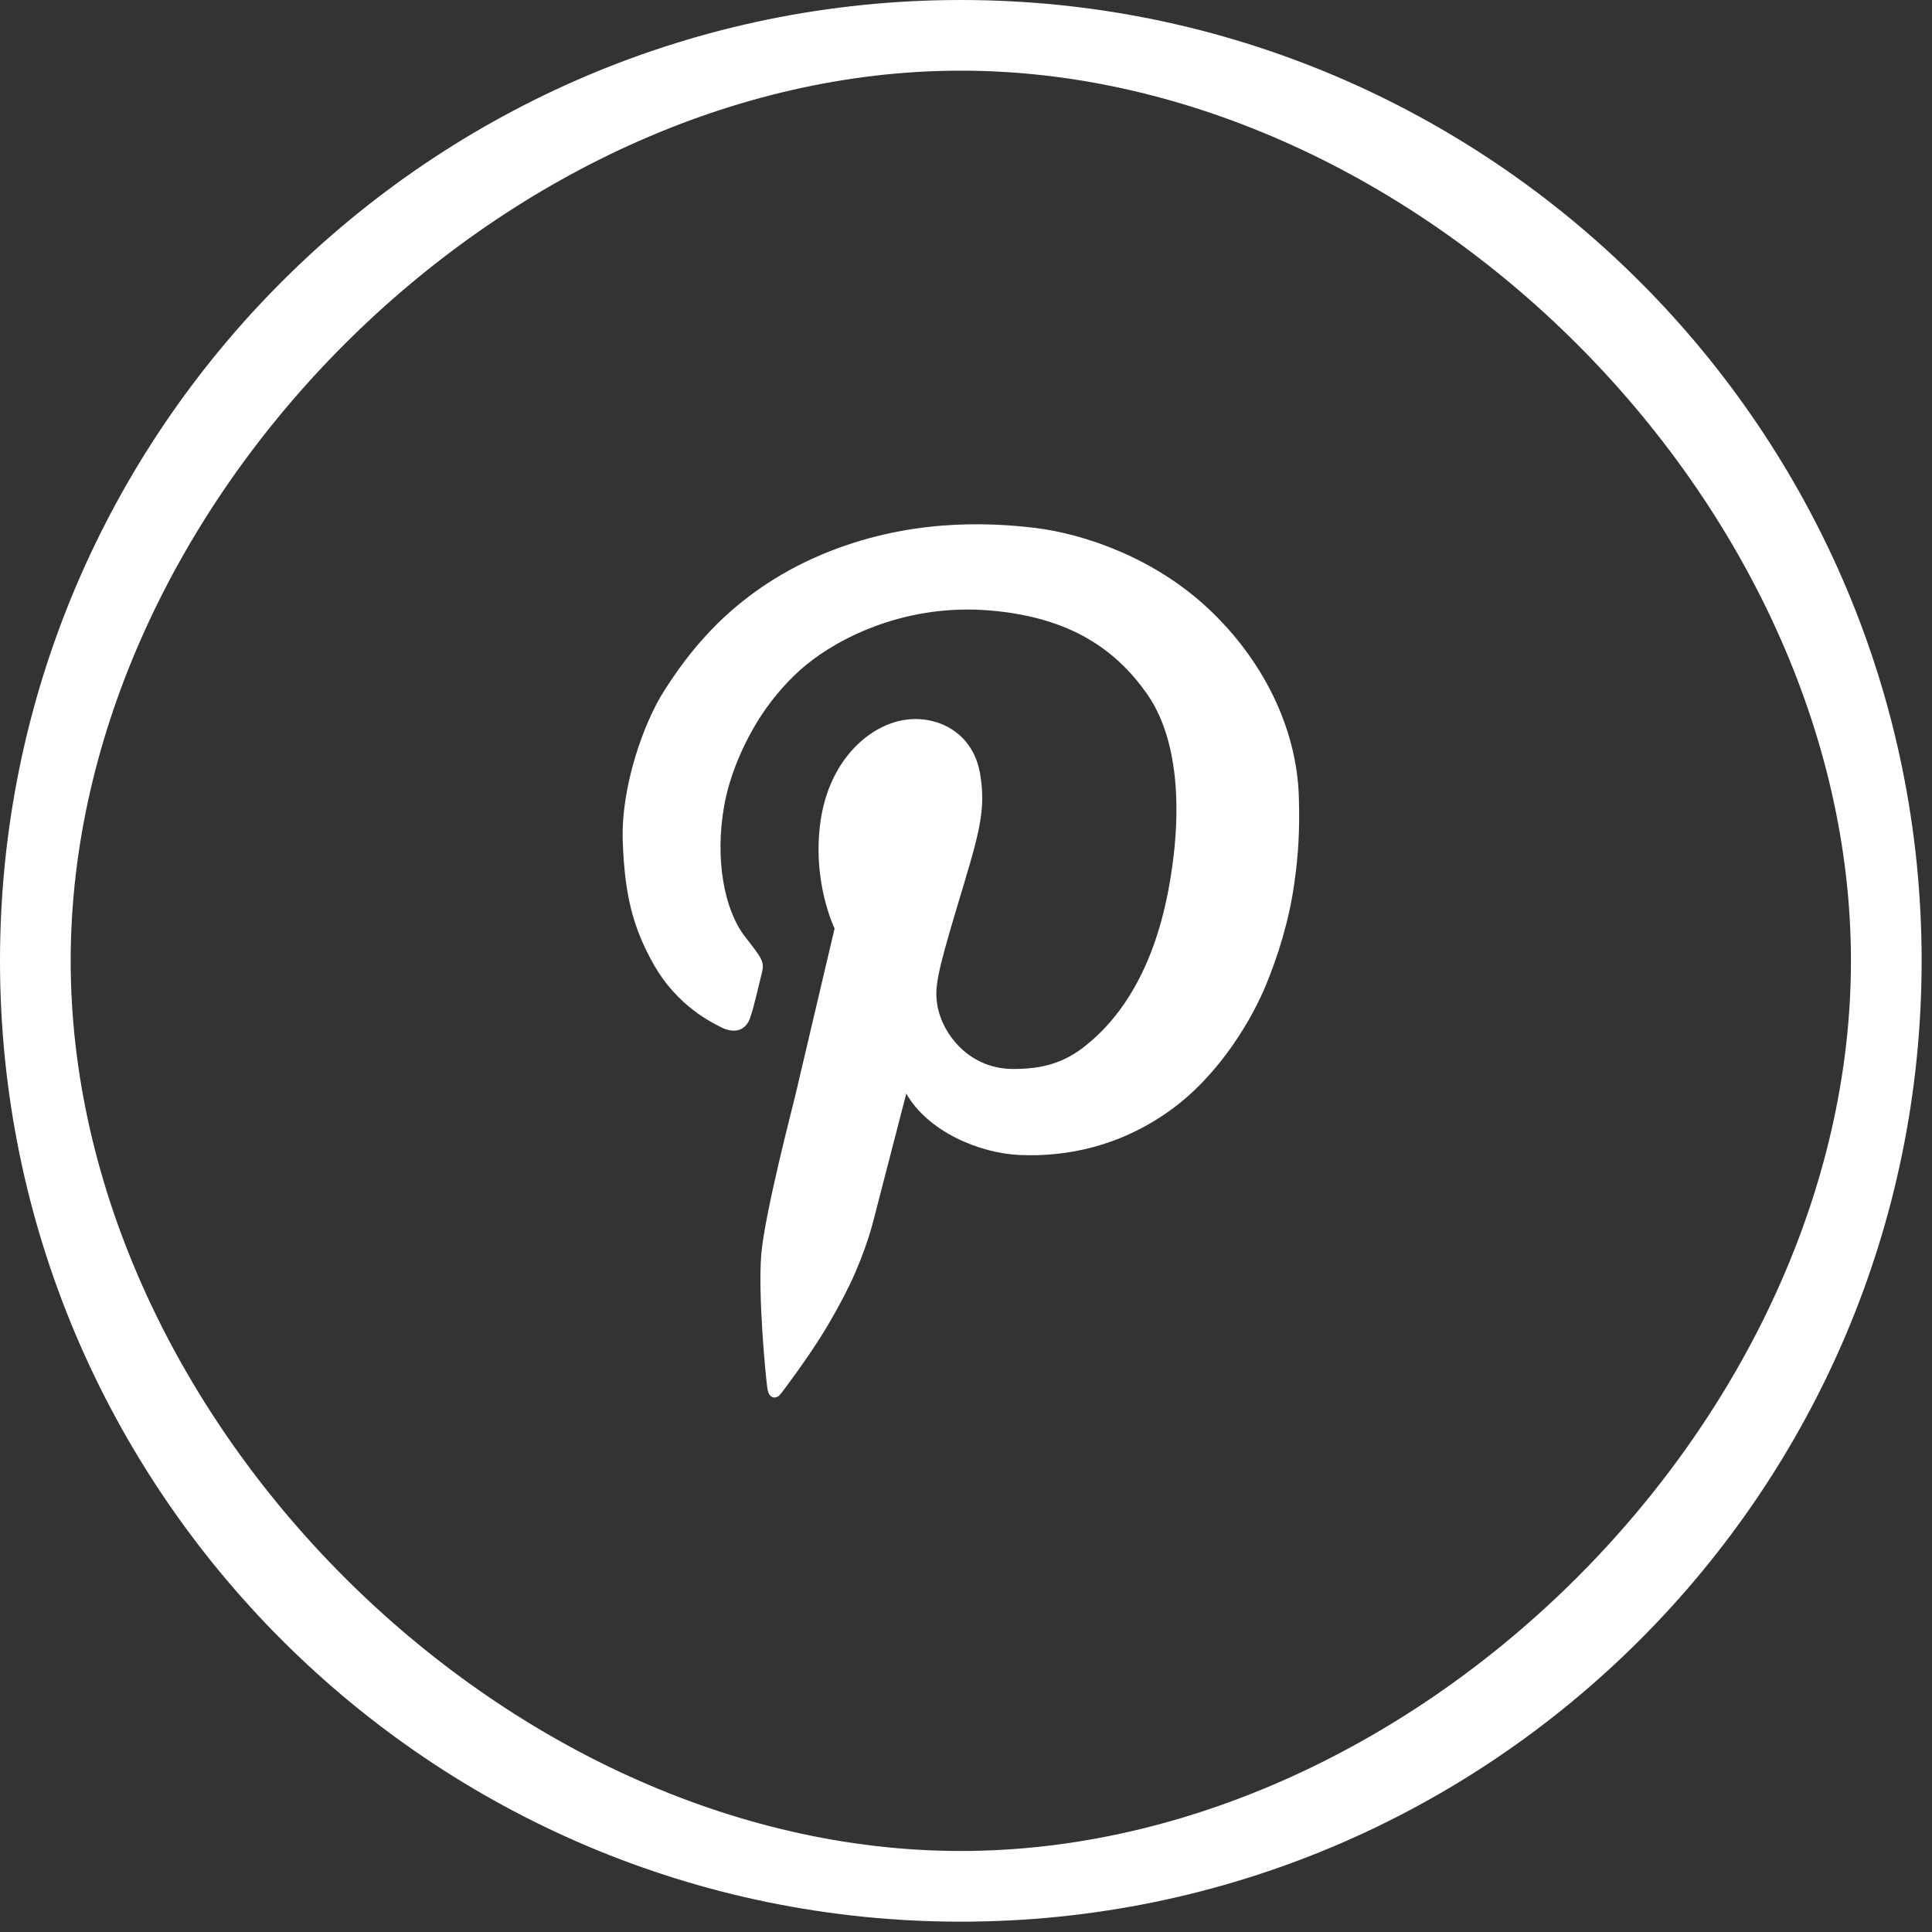 <?xml version="1.0" encoding="UTF-8" standalone="no"?><!DOCTYPE svg PUBLIC "-//W3C//DTD SVG 1.1//EN" "http://www.w3.org/Graphics/SVG/1.1/DTD/svg11.dtd"><svg width="100%" height="100%" viewBox="0 0 63 63" version="1.1" xmlns="http://www.w3.org/2000/svg" xmlns:xlink="http://www.w3.org/1999/xlink" xml:space="preserve" xmlns:serif="http://www.serif.com/" style="fill-rule:evenodd;clip-rule:evenodd;stroke-linejoin:round;stroke-miterlimit:2;"><rect x="0" y="0" width="63" height="63" fill="#333333" stroke="none"/><g><path d="M39.415,19.859c-1.776,-1.672 -4.06,-2.451 -5.674,-2.646c-1.543,-0.184 -4.162,-0.306 -6.958,0.876c-3.006,1.271 -4.424,3.349 -5.111,4.414c-0.688,1.064 -1.428,3.166 -1.365,4.929c0.063,1.755 0.329,2.795 0.989,3.982c0.795,1.425 1.971,1.951 2.206,2.077c0.238,0.126 0.497,0.165 0.698,0.046c0.248,-0.151 0.273,-0.421 0.312,-0.508c0.039,-0.088 0.27,-1.044 0.338,-1.332c0.08,-0.351 -0.016,-0.457 -0.563,-1.164c-0.682,-0.884 -0.977,-2.547 -0.674,-4.25c0.17,-0.964 0.609,-2.02 1.187,-2.917c0.444,-0.684 0.98,-1.266 1.478,-1.677c1.151,-0.945 3.323,-2.008 6.001,-1.782c2.678,0.225 4.138,1.321 5.124,2.721c0.989,1.404 1.203,3.742 0.689,6.432c-0.513,2.691 -1.613,4.056 -2.339,4.732c-0.727,0.675 -1.417,1.077 -2.742,1.066c-1.479,-0.016 -2.328,-1.229 -2.453,-2.128c-0.074,-0.526 -0.013,-0.939 0.612,-3.029c0.727,-2.424 1.002,-3.216 0.79,-4.468c-0.241,-1.418 -1.5,-1.953 -2.565,-1.74c-1.127,0.226 -2.341,1.34 -2.63,3.23c-0.307,2.018 0.45,3.552 0.45,3.552c0,0 -1.212,5.145 -1.287,5.47c-0.076,0.326 -0.988,3.806 -1.104,5.157c-0.111,1.353 0.144,3.971 0.195,4.346c0.016,0.105 0.039,0.177 0.068,0.224c0.042,0.067 0.142,0.14 0.271,0.071c0.09,-0.048 0.204,-0.234 0.291,-0.344c0.112,-0.15 0.62,-0.827 1.116,-1.61c0.367,-0.582 0.723,-1.235 0.951,-1.714c0.539,-1.128 0.766,-2.078 0.766,-2.078l1.07,-4.136c0.701,1.226 2.364,1.946 3.71,2.003c1.468,0.061 3.209,-0.252 4.876,-1.442c1.663,-1.186 2.716,-3.058 3.147,-4.11c0.379,-0.922 0.746,-2.066 0.918,-3.292c0.14,-0.969 0.182,-1.781 0.151,-2.823c-0.066,-2.301 -1.208,-4.51 -2.939,-6.138Z" style="fill:#fff;fill-rule:nonzero;"/><path d="M31.331,0c-17.276,0 -31.331,14.054 -31.331,31.331c0,17.276 14.055,31.332 31.331,31.332c17.276,0 31.331,-14.056 31.331,-31.332c0,-17.277 -14.055,-31.331 -31.331,-31.331Zm0,60.358c-14.902,-0 -29.026,-14.125 -29.026,-29.028c0,-14.902 14.124,-29.026 29.026,-29.026c14.903,-0 29.026,14.124 29.026,29.026c0,14.903 -14.123,29.028 -29.026,29.028Z" style="fill:#fff;fill-rule:nonzero;"/></g></svg>